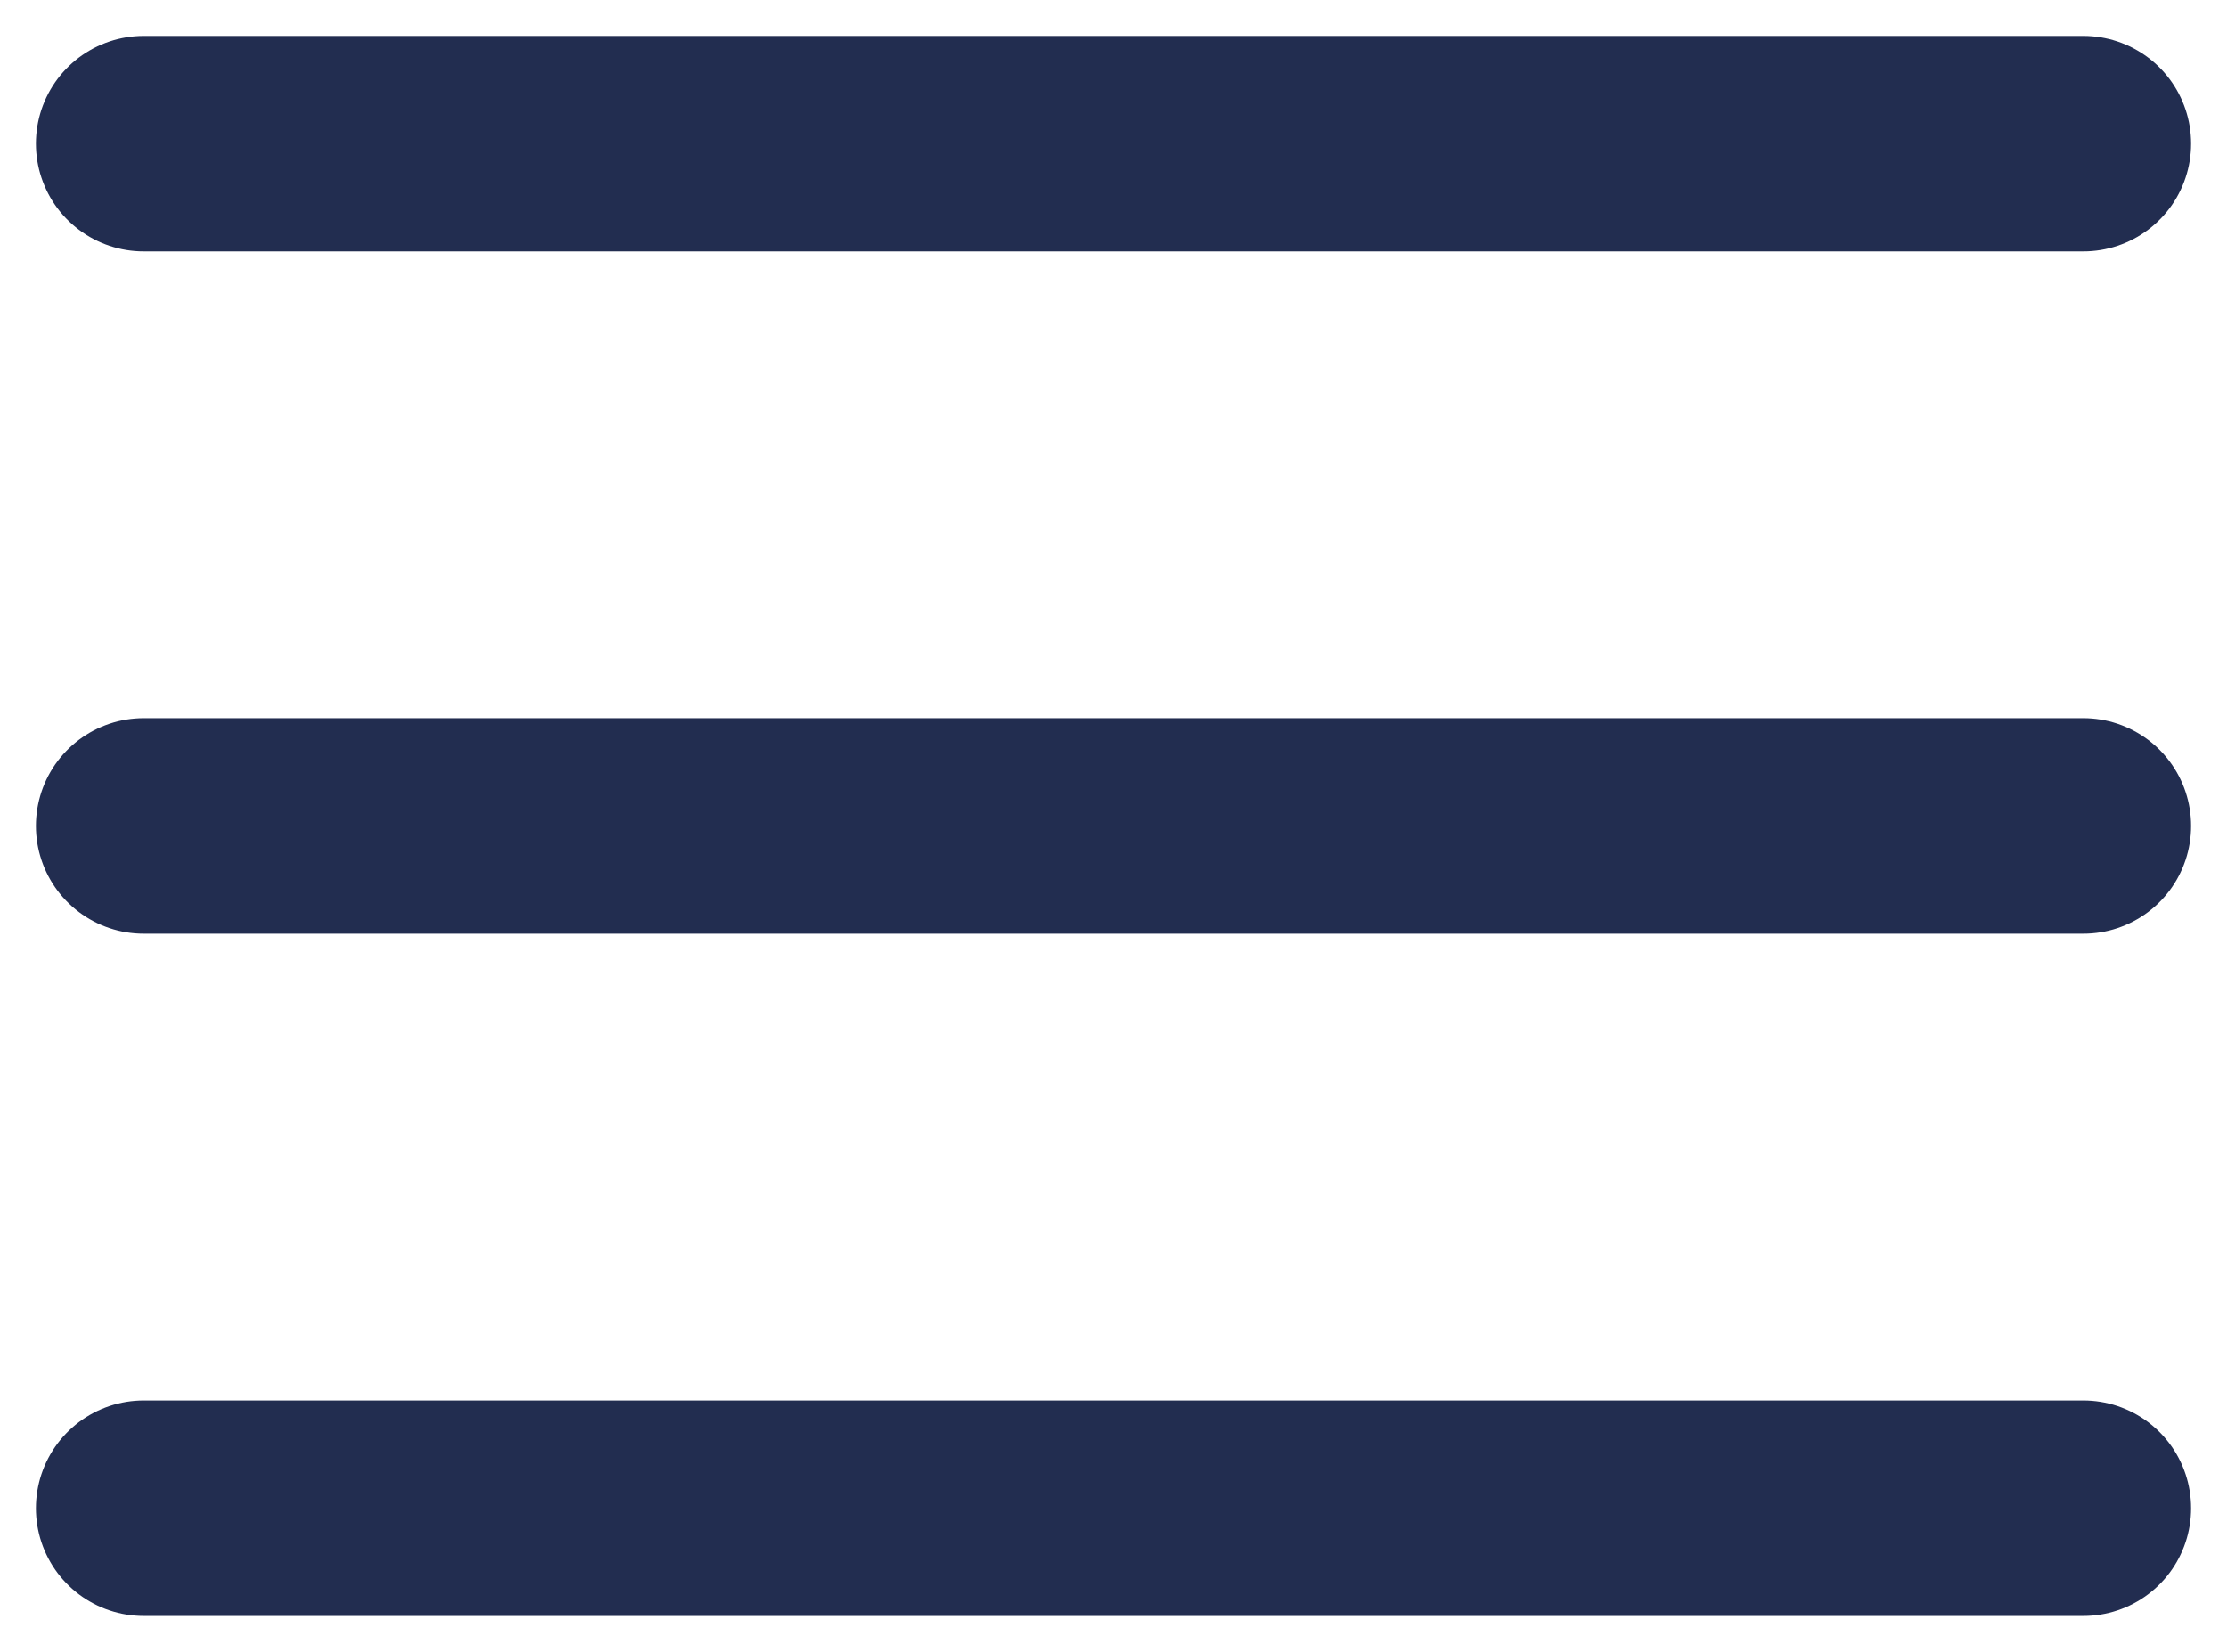 <?xml version="1.0" encoding="UTF-8"?> <svg xmlns="http://www.w3.org/2000/svg" width="31" height="23" viewBox="0 0 31 23" fill="none"> <path d="M2 21H29M2 11.5H29M2 2H29" stroke="#222D50" stroke-width="3" stroke-linecap="round" stroke-linejoin="round"></path> </svg> 